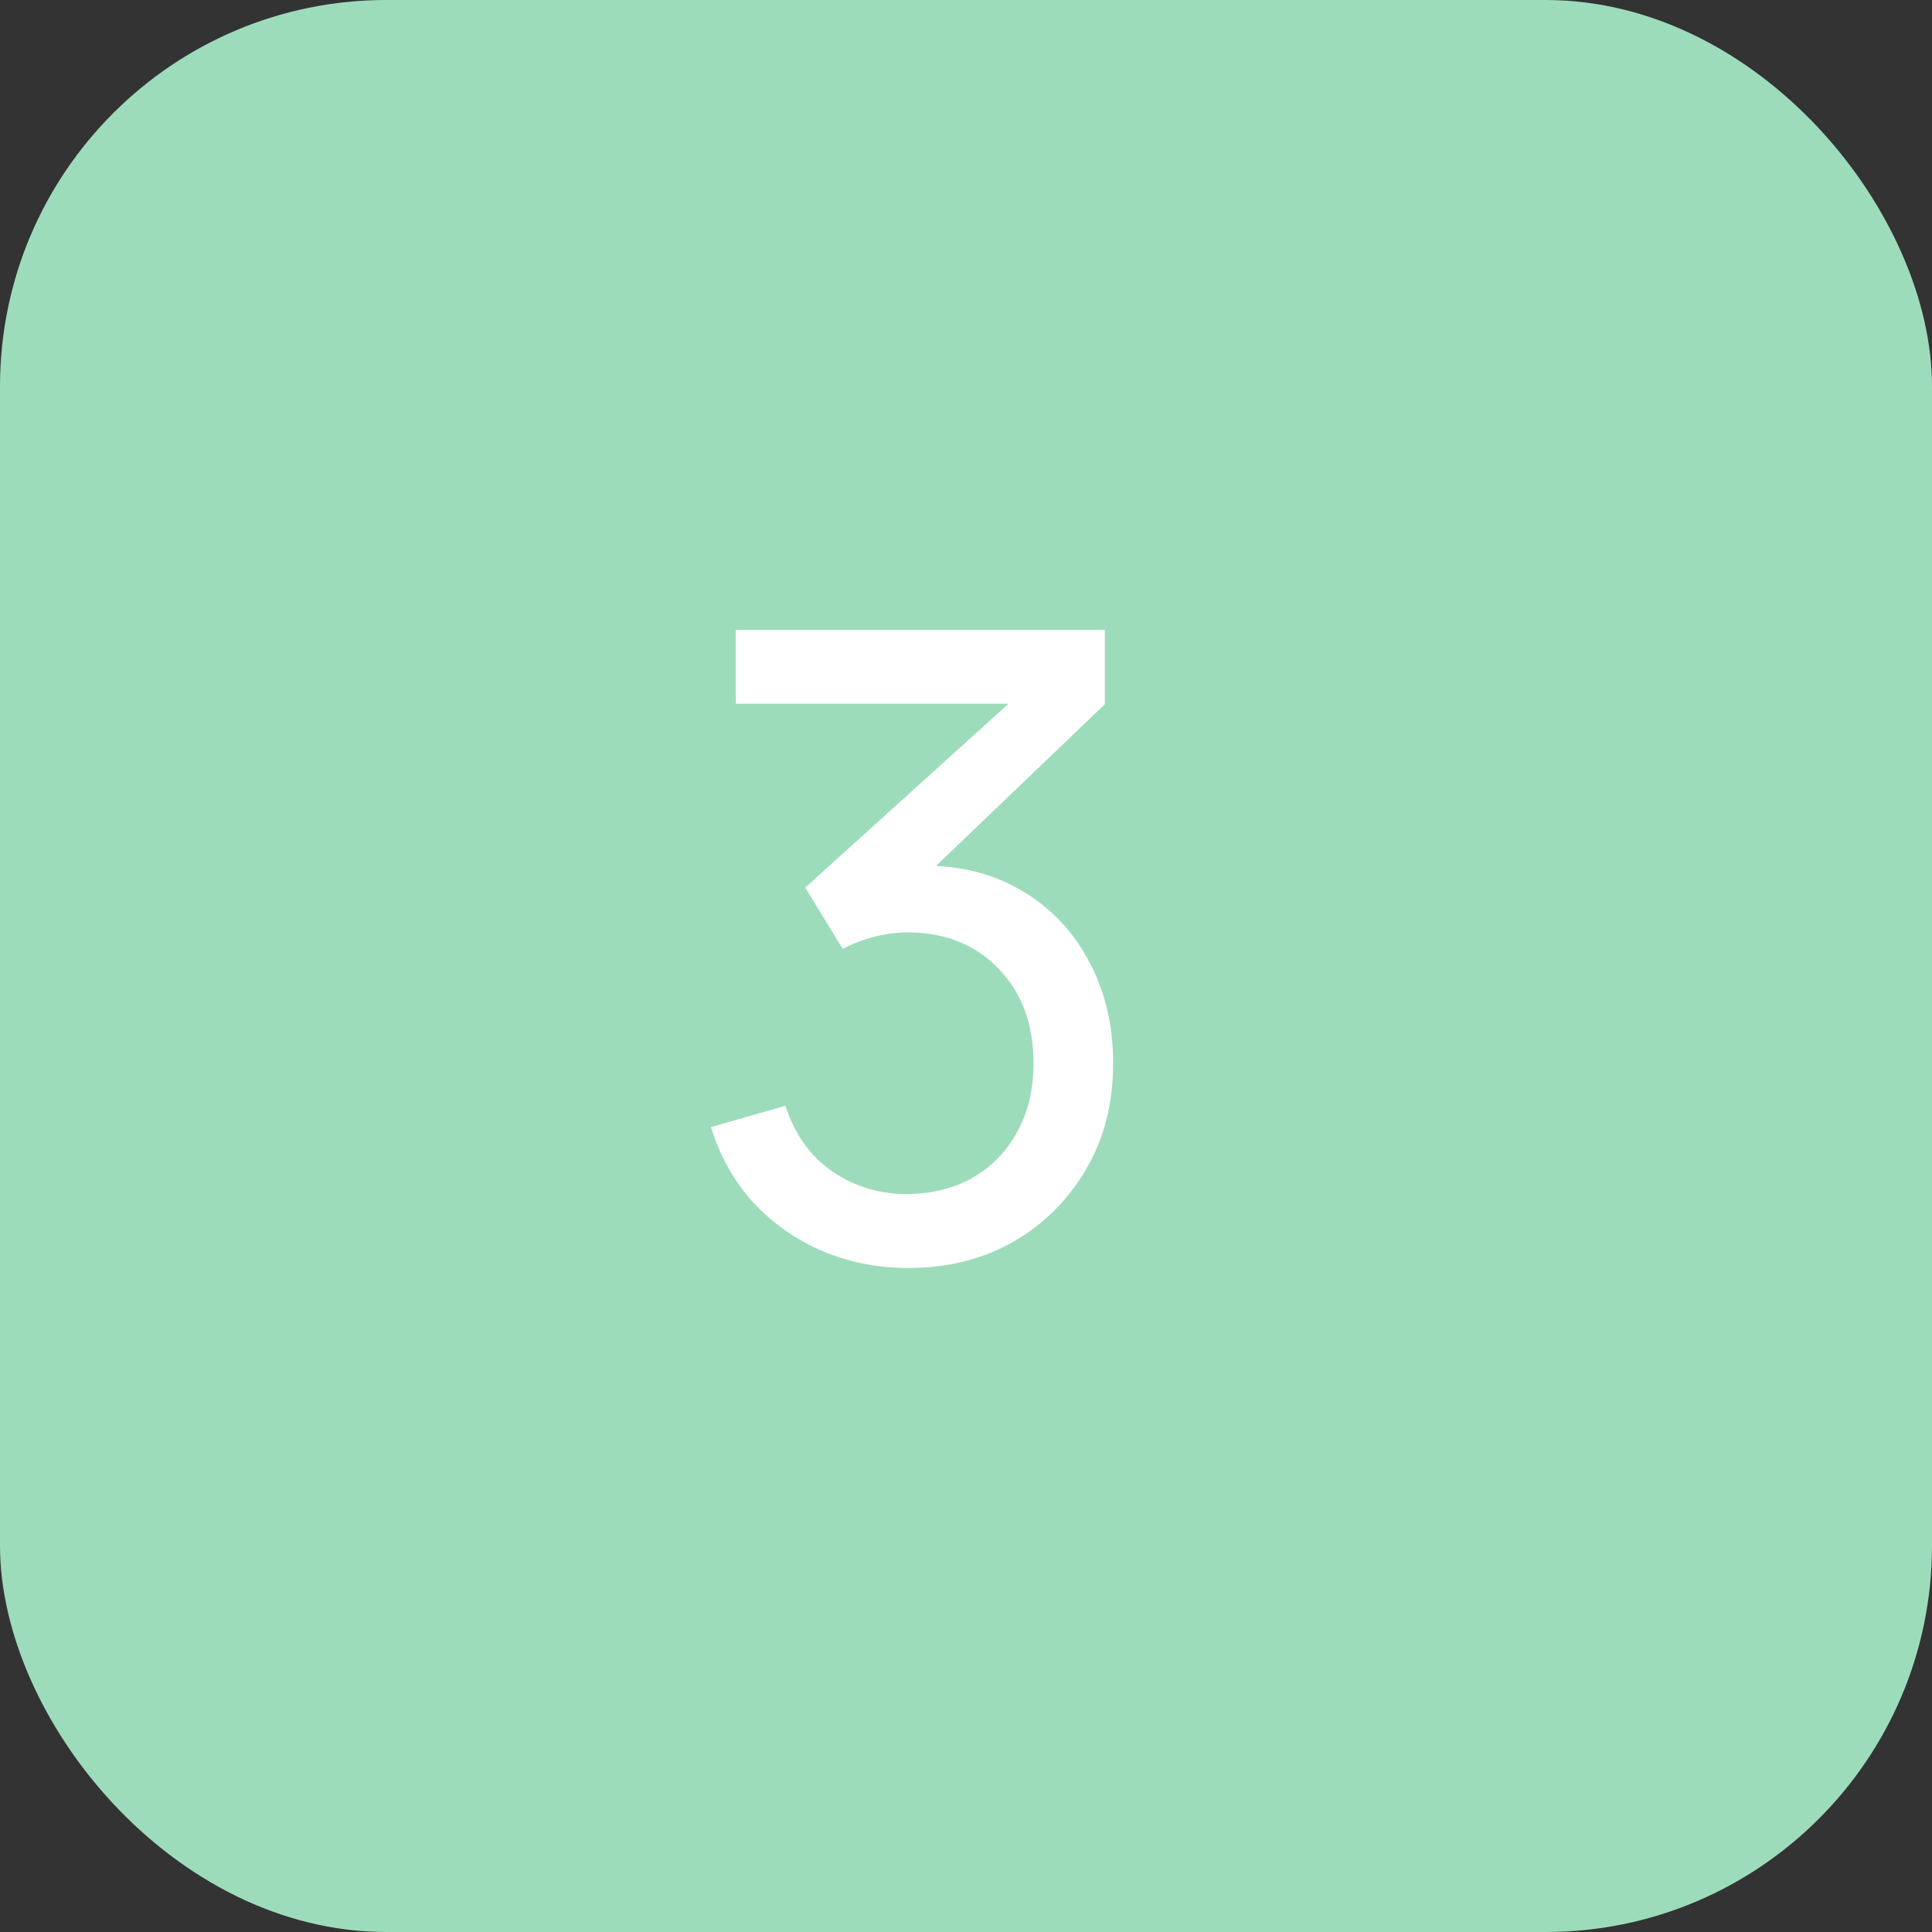 <?xml version="1.0" encoding="UTF-8"?> <svg xmlns="http://www.w3.org/2000/svg" width="20" height="20" viewBox="0 0 20 20" fill="none"><rect x="0" y="0" width="20" height="20" fill="#333333" stroke="none"/> <rect width="20" height="20" rx="4" fill="#9DDCBB"></rect> <path d="M9.408 13.126C9.086 13.126 8.788 13.068 8.512 12.95C8.236 12.831 7.997 12.662 7.796 12.447C7.598 12.227 7.453 11.968 7.36 11.668L8.13 11.447C8.229 11.748 8.393 11.976 8.624 12.132C8.855 12.287 9.115 12.364 9.403 12.361C9.667 12.355 9.895 12.295 10.087 12.181C10.282 12.064 10.432 11.905 10.537 11.704C10.645 11.503 10.699 11.271 10.699 11.007C10.699 10.604 10.579 10.279 10.339 10.03C10.099 9.778 9.784 9.652 9.394 9.652C9.286 9.652 9.172 9.667 9.052 9.697C8.935 9.727 8.825 9.769 8.723 9.823L8.336 9.188L10.739 7.015L10.843 7.285H7.617V6.52H11.437V7.29L9.389 9.252L9.38 8.968C9.809 8.938 10.184 9.008 10.505 9.18C10.826 9.351 11.075 9.595 11.252 9.913C11.432 10.231 11.523 10.595 11.523 11.007C11.523 11.421 11.43 11.787 11.243 12.104C11.057 12.422 10.806 12.673 10.488 12.856C10.169 13.036 9.809 13.126 9.408 13.126Z" fill="white"></path> </svg> 